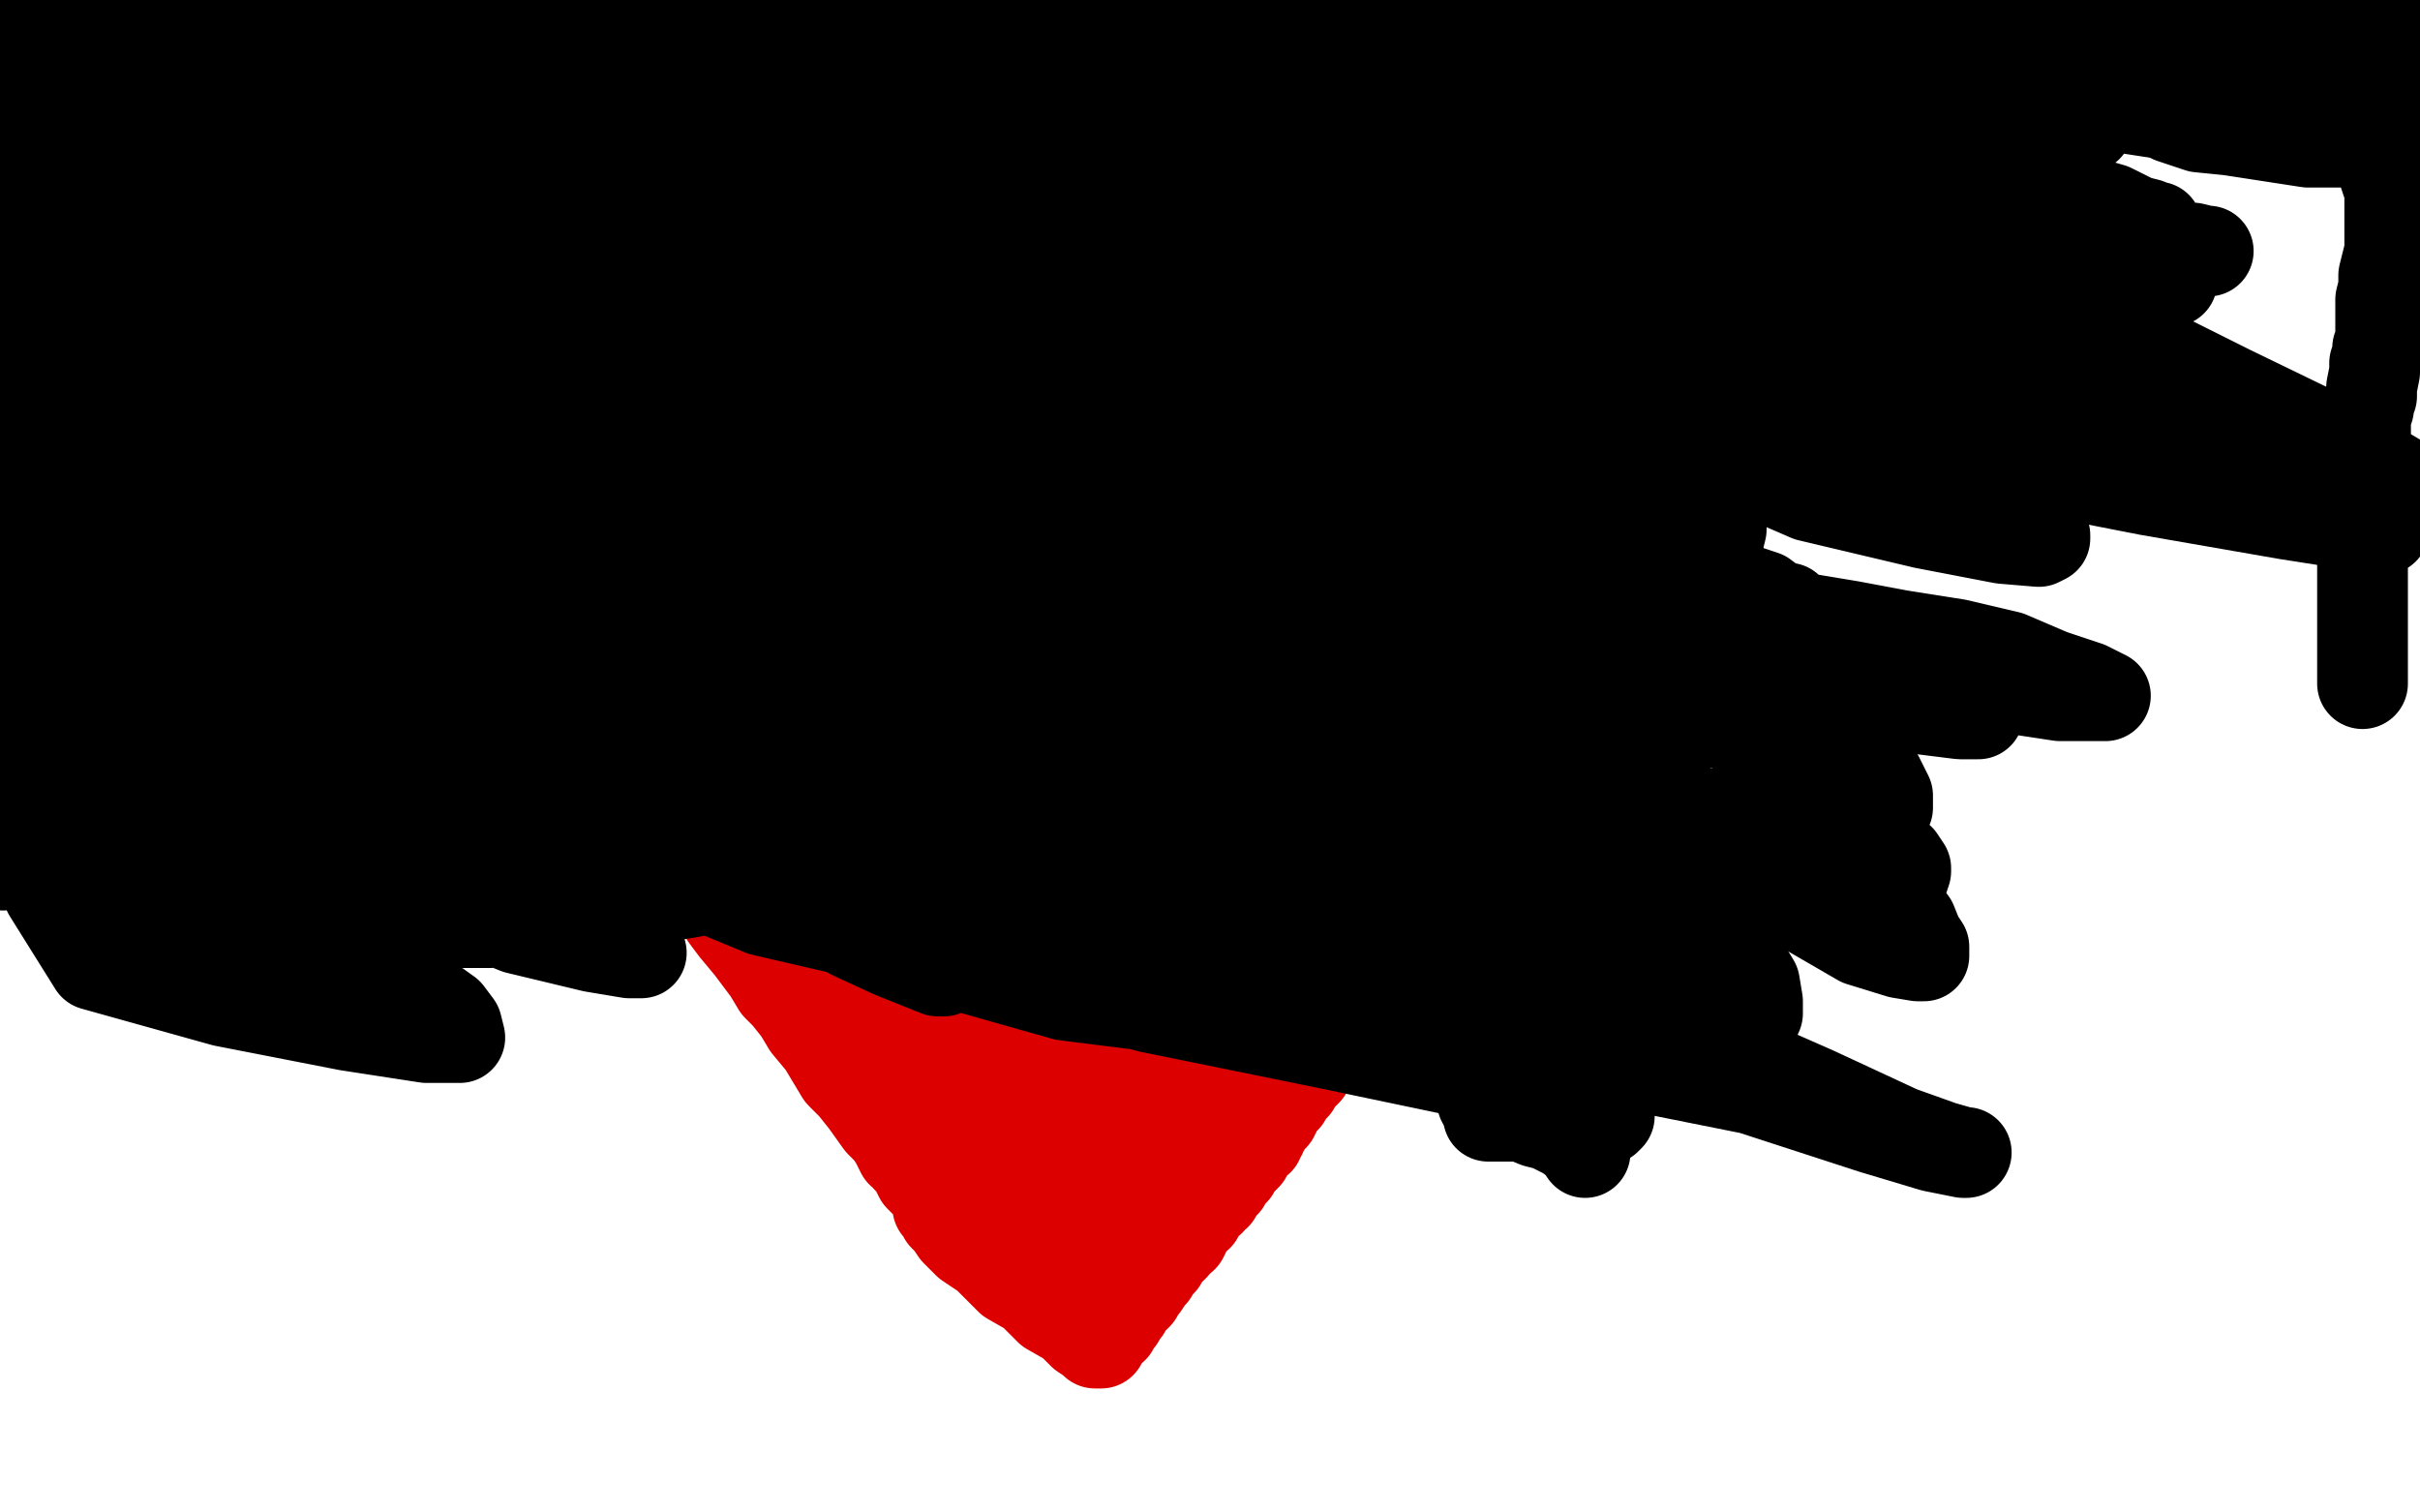 <?xml version="1.0" standalone="no"?>
<!DOCTYPE svg PUBLIC "-//W3C//DTD SVG 1.1//EN"
"http://www.w3.org/Graphics/SVG/1.1/DTD/svg11.dtd">

<svg width="800" height="500" version="1.1" xmlns="http://www.w3.org/2000/svg" xmlns:xlink="http://www.w3.org/1999/xlink" style="stroke-antialiasing: false"><desc>This SVG has been created on https://colorillo.com/</desc><rect x='0' y='0' width='800' height='500' style='fill: rgb(255,255,255); stroke-width:0' /><polyline points="362,219 362,218 362,218 362,217 362,217 363,215 363,215 363,214 363,214 364,212 364,212 364,211 364,211 366,209 366,209 366,207 368,205 368,204 368,202 369,200 370,197 370,196 370,195 371,193 372,192 373,189 374,187 375,185 376,182 378,180 378,177 380,175 381,173 382,171 384,169 385,167 386,166 388,164 389,162 390,160 392,158 395,155 397,153 400,151 402,149 403,148 404,147 405,146 407,145 408,144 410,143 412,142 413,141 417,140 421,138 424,137 428,135 431,135 432,133 433,133 435,133 437,133 440,132 441,132 444,132 448,132 454,133 461,134 467,135 474,138 478,139 483,141 487,143 492,145 496,148 499,150 502,152 503,153 505,155 506,157 508,159 510,163 512,165 514,168 516,171 518,175 520,179 522,183 523,187 525,190 526,193 526,197 526,201 526,205 526,211 526,215 526,218 525,221 524,223 524,225 522,229 520,231 519,234 518,236 517,239 516,241 514,245 512,247 511,249 510,251 508,253 506,256 504,258 502,261 500,263 500,265 498,266 497,267 496,269 495,271 494,272 492,273 492,275 490,277 489,278 488,279 487,280 486,282 484,284 484,285 482,287 480,289 480,290 478,292 478,293 476,294 476,295 474,297 474,298 472,299 472,301 470,303 468,305 467,307 465,309 464,311 462,313 461,314 460,316 458,318 457,319 456,321 454,323 452,325 450,328 449,329 448,331 446,333 446,334 444,336 444,337 442,339 440,342 439,344 438,345 436,347 435,349 434,350 432,352 432,354 430,356 429,357 428,359 426,361 425,363 424,364 422,366 422,367 421,369 420,369 419,371 418,371 418,373 417,373 416,375 417,375 416,375 416,377 414,377 414,379 412,381 412,382 411,383 410,383 410,384 408,386 408,387 407,388 406,389 405,390 405,391 404,391 403,393 402,393 402,395 400,395 400,397 398,398 398,399 397,400 396,401 396,402 394,403 394,404 393,405 392,407 391,409 390,409 388,411 387,412 386,413 386,414 385,415 384,416 384,417 383,418 382,419 381,421 380,422 378,425 377,426 376,428 375,429 374,430 372,431 372,433 371,434 370,436 369,437 368,438 368,439 367,439 366,441 365,442 364,443 364,444 363,444 362,444 361,443 358,441 354,437 347,433 341,427 334,423 326,415 320,411 316,407 314,404 312,402 312,401 311,400 311,399 310,399 310,398 310,397 309,395 308,393 306,391 304,389 303,387 302,385 300,383 300,382 299,381 298,381 297,379 296,377 294,374 291,371 286,364 282,359 278,355 275,350 272,345 267,339 264,334 260,329 257,326 254,321 251,317 248,313 243,307 240,303 238,299 235,296 233,294 231,291 228,287 226,284 223,280 220,277 217,272 214,269 211,264 208,260 202,252 198,247 195,243 192,239 189,234 186,231 184,228 183,225 181,221 179,217 179,215 178,210 176,207 176,203 175,200 174,196 174,193 173,190 173,187 172,184 172,181 172,179 172,176 172,173 172,171 172,169 173,168 173,167 174,165 174,163 175,162 176,161 176,159 177,157 178,154 179,153 180,150 180,148 182,147 184,144 186,142 187,140 189,137 190,135 192,133 194,131 195,130 195,129 196,129 196,127 198,126 200,125 202,123 204,123 206,121 208,120 210,119 212,118 213,118 214,117 215,117 216,117 217,116 218,116 218,115 219,115 220,115 221,115 222,115 222,114 223,113 224,113 226,113 228,113 229,113 231,113 233,113 234,113 236,113 240,113 243,113 247,113 251,113 254,114 258,115 262,115 265,116 267,117 268,117 270,119 272,120 274,121 276,123 278,125 282,128 287,131 292,135 296,139 301,141 304,145 306,147 307,149 309,151 310,153 310,154 311,154 312,155 312,156 312,157 314,158 314,159 316,161 318,163 320,167 322,169 324,171 325,173 326,175 328,177 330,178 330,179 331,180 332,181 332,182 333,183 334,183 334,184 335,185 336,186 336,187 336,189 338,189 338,191 339,191 340,193 340,195 341,197 342,199 344,201 345,202 346,203 346,204 346,205 346,206 347,207 348,208 348,209 348,210 349,210 349,211 350,211 350,213 351,216 352,218 352,219" style="fill: none; stroke: #dc0000; stroke-width: 30; stroke-linejoin: round; stroke-linecap: round; stroke-antialiasing: false; stroke-antialias: 0; opacity: 1.0"/>
<polyline points="353,231 352,231 352,231 352,232 352,232 352,233 352,233 351,235 351,235 350,237 350,237 347,240 347,240 344,243 344,243 342,245 342,245 340,247 339,249 339,248 340,247 344,241 350,235 355,231 359,228 360,227 354,233 345,242 334,251 325,257 318,262 314,263 314,262 315,261 319,256 322,253 326,251 332,246 339,242 348,238 357,234 360,233 353,235 348,237 322,241 303,241 283,240 266,237 256,233 252,231 251,229 252,228 254,227 258,227 264,226 273,226 287,226 296,226 301,226 304,226 306,226 305,227 302,227 296,227 292,227 288,228 283,229 279,229 278,229 280,229 281,229 284,227 288,227 292,226 301,224 310,223 318,223 323,223 325,223 324,223 322,224 318,225 312,226 302,226 298,226 296,226 298,226 300,225 304,223 308,222 319,221 326,221 332,221 337,225 340,227 340,229 340,230 340,231 339,231 338,231 334,231 326,231 322,231 318,231 316,231 315,231" style="fill: none; stroke: #dc0000; stroke-width: 30; stroke-linejoin: round; stroke-linecap: round; stroke-antialiasing: false; stroke-antialias: 0; opacity: 1.0"/>
<circle cx="315.5" cy="231.5" r="15" style="fill: #dc0000; stroke-antialiasing: false; stroke-antialias: 0; opacity: 1.0"/>
<polyline points="325,235 324,235 324,235 322,235 322,235 318,236 318,236 316,236 316,236 316,235 316,233 317,231 318,229 319,226 319,225 318,226 318,227 316,228 316,230 314,231 314,232 314,231 314,229 314,226 314,222 314,220 314,217 313,218 310,221 305,225 300,229 294,233 292,234 292,231 293,227 296,222 299,217 303,213 306,210 308,209 308,208 310,207 310,206 311,205 310,205 309,205 308,205 307,205 305,203 303,203 302,202 302,201 303,201 304,201 309,201 316,201 324,202 330,203 333,204 334,204 334,205 332,205 330,204 326,203 322,202 318,201 314,200 310,200 308,199 308,198 308,197 308,196 308,195 308,194 308,193 308,191 306,189 305,187 304,186 303,185 302,184 302,183 301,182 301,181 300,180 299,179 298,177 296,175 294,173 292,172 291,170 289,169 288,167 286,165 284,161 282,159 280,158 279,156 278,154 276,153 274,151 272,150 270,149 269,147 268,147 267,146 266,145 265,145 264,144 263,144 262,144 262,143 261,143 260,143 258,143 254,142 252,141 250,140 248,139 247,139 246,138 245,138 242,138 240,138 236,138 234,139 232,139 231,139 230,139 229,141 228,141 226,143 226,147 224,149 224,151 223,153 222,154 222,155 222,157 222,158 221,160 220,162 220,164 218,167 218,170 218,171 217,173 217,175 217,176 216,177 216,178 216,179 216,181 215,182 215,184 214,185 214,187 214,188 214,189 214,188 214,187 214,185 214,184 214,183 213,181 212,177 211,176 210,171 208,167 208,164 208,159 207,157 206,153 206,151 206,149 205,147 205,146 205,144 205,143 205,141 205,140 205,138 204,136 204,135 204,133 204,131 204,132 204,133 204,134 203,135 202,137 202,138 202,139 202,142 201,144 200,147 200,149 200,151 200,153 199,155 199,156 199,157 199,159 199,160 199,162 199,163 199,164 199,165 199,167 199,169 199,170 199,173 198,174 198,177 198,179 198,180 198,181 198,183 197,184 197,185 196,186 196,187 196,188 196,189 196,191 196,193 196,194 196,195 196,196 196,197 196,198 196,199 196,200 196,201 196,202 196,203 196,204 196,205 196,206 197,206 197,207 198,207 198,209 199,209 199,210 200,210 200,211 201,212 202,213 202,215 204,216 205,217 207,219 210,221 211,222 213,223 215,225 216,226 216,227 217,228 218,229 219,230 220,231 220,233 222,235 223,236 225,237 227,239 229,241 232,243 234,245 236,247 238,248 240,249 242,251 242,252 244,253 244,255 245,255 246,257 247,257 249,258 250,259 252,261 254,263 255,265 256,266 256,267 258,267 258,269 259,269 260,271 261,271 263,273 264,274 266,275 268,277 269,279 270,280 271,281 272,282 272,283 273,284 273,285 274,285 274,287 276,287 276,289 277,290 279,292 280,293 281,295 282,297 284,299 285,300 286,302 288,303 288,305 289,306 290,307 290,308 290,309 289,310 288,310 286,311 284,311 283,311 282,311 280,311 278,310 274,308 270,307 266,305 264,304 262,303 260,301 257,298 255,296 254,294 254,293 253,291 252,289 251,287 250,284 249,281 248,279 248,276 247,273 247,270 246,265 245,263 245,261 244,258 244,256 243,255 243,253 242,252 242,251 240,249 239,247 238,245 236,243 235,243 232,243 229,243 224,244 220,245 218,245 215,247 214,247 214,248 212,249 212,251 212,252 212,253 212,254 216,254 218,254 220,254 221,254 222,255 224,257 226,259 228,259 228,260" style="fill: none; stroke: #dc0000; stroke-width: 30; stroke-linejoin: round; stroke-linecap: round; stroke-antialiasing: false; stroke-antialias: 0; opacity: 1.0"/>
<polyline points="248,211 247,210 247,210 246,209 246,209 243,207 243,207 240,207 240,207 236,205 236,205 232,205 232,205 230,205 230,205 227,204 226,203 223,203 220,204 218,205 216,208 214,210 213,211 213,212 213,213 213,214 214,214 215,214 216,214 217,214 222,214 230,213 240,212 248,211 254,210 258,210 256,211 252,212 244,215 238,218 230,221 224,223 220,225 218,225 220,224 222,223 228,219 236,215 246,211 257,206 270,201 289,195 296,193 299,193 299,195 298,197 294,202 288,207 282,212 275,217 270,221 266,224 264,225 265,225 266,224 266,223 268,221 269,219 271,216 274,213 276,210 280,205 280,203 280,201 279,202 276,203 268,205 250,209 237,211 226,211 222,211 220,211 220,210 220,209 221,209 221,208 222,207 225,205 228,202 234,200 244,195 248,194 252,193 256,192 260,191 264,191 268,190 272,189 276,189 278,188 282,187 284,186 286,186 285,186 284,186 282,186 279,187 274,187 268,187 264,187 262,187 262,186 263,186 263,185 265,185 268,183 273,181 278,183 283,182 288,181 290,180 291,179 290,179 288,180 286,181 281,181 273,181 266,181 258,181 250,181 246,181 243,181 242,181 241,181 240,181 238,181 239,181 240,181 241,179 246,178 254,174 262,171 270,167 274,165 276,165 275,165 274,165 273,165 271,165 265,166 262,167 257,167 255,167 254,168 253,168 251,168 246,169 240,169 234,169 228,169 227,169 226,168 227,169 228,169 232,171 237,173 245,179 252,184 259,189 266,194 272,199 276,203 279,208 281,211 282,213 284,217 284,219 286,221 287,223 287,225 288,227 289,231 290,235 290,239 292,243 294,248 297,253 299,259 302,264 304,269 308,277 309,281 310,285 312,289 314,292 316,296 317,298 319,302 320,303 322,307 324,309 327,313 331,319 334,324 336,328 337,331 338,335 340,337 342,339 344,342 345,343 345,344 346,344 345,344 344,344 343,343 341,343 336,341 334,339 332,337 330,336 328,334 327,333 326,331 325,331 324,329 324,328 323,327 322,327 321,325 320,323 319,321 318,319 317,317 316,315 315,313 314,311 312,309 312,307 310,306 310,305" style="fill: none; stroke: #dc0000; stroke-width: 30; stroke-linejoin: round; stroke-linecap: round; stroke-antialiasing: false; stroke-antialias: 0; opacity: 1.0"/>
<polyline points="299,289 298,287 296,285 294,283 292,282 290,280 286,277 285,275" style="fill: none; stroke: #dc0000; stroke-width: 30; stroke-linejoin: round; stroke-linecap: round; stroke-antialiasing: false; stroke-antialias: 0; opacity: 1.0"/>
<polyline points="310,305 309,303 308,299 306,298 304,296 303,294 301,291 299,289" style="fill: none; stroke: #dc0000; stroke-width: 30; stroke-linejoin: round; stroke-linecap: round; stroke-antialiasing: false; stroke-antialias: 0; opacity: 1.0"/>
<polyline points="285,275 283,273 281,270 278,267 276,264 274,262 272,260 272,258 270,257 270,256 269,256 269,255 268,253 268,252 267,251 266,250 266,249" style="fill: none; stroke: #dc0000; stroke-width: 30; stroke-linejoin: round; stroke-linecap: round; stroke-antialiasing: false; stroke-antialias: 0; opacity: 1.0"/>
<polyline points="317,244 318,243 318,243 318,244 318,245 317,245 317,246 316,247 316,249 316,251 316,252 315,252 315,253 314,255 313,258 312,262 310,266 309,269 308,273 308,275 308,279 307,282 306,284 306,287 304,289 303,293 302,295 301,298 300,302 298,305 297,309 296,312 296,315 295,319 294,321 294,323 294,324 293,327 292,329 291,331 290,333 290,335 289,337 288,339 288,341 288,342 288,343 289,343 290,343 291,343 292,343 293,343 293,344 294,344 294,345 294,346 294,347 295,348 295,349 296,349 297,353 298,357 300,359 302,363 303,365 304,366 304,367 304,368 305,368 306,368 307,368 308,367 309,365 309,363 309,359 309,356 309,352 309,349" style="fill: none; stroke: #dc0000; stroke-width: 30; stroke-linejoin: round; stroke-linecap: round; stroke-antialiasing: false; stroke-antialias: 0; opacity: 1.0"/>
<polyline points="306,230 306,225 306,225 306,217 306,217 305,207 305,207 303,200 303,200 301,194 301,194 299,189 299,189 297,185 297,185 295,181 293,178 292,177 291,175 290,175 289,175 288,175 284,175 278,175 266,175 258,175 253,172 250,169 247,165 245,162 243,159 243,157 242,157 242,156 242,155 241,154 241,153 241,152 241,151 241,153 241,154 241,159 241,165 241,173 241,181 241,183 241,182 241,180 240,177 239,174 236,171 233,167 230,164 224,160 219,159 214,158 210,158 207,158 207,159 207,160 208,161 210,163 211,163 211,164 211,165 211,166 211,167 212,169 213,171 214,173 215,177 216,179 218,181 219,184 220,187 222,188 223,191 226,195 227,198 230,201 232,205 235,209 238,212 239,216 242,222 243,225 245,231 246,234 247,238 248,243 250,247 250,250 250,253 252,258 253,261 255,267 257,270 258,273 260,278 262,283 264,287 266,293 270,298 272,303 274,309 277,315 280,321 282,326 288,334 292,339 296,343 299,348 302,351 304,355 306,358 308,361 310,363 311,364 312,365 312,366 314,367 315,365 316,363 316,361 317,359 318,359 318,357 319,357 319,355 319,353 320,352 320,351 320,349 320,348 320,349 320,351 320,354 320,356 320,358 321,359 321,360 322,360 322,361 322,362 322,363 322,364 322,365 323,365 324,367 324,368 325,371 326,374 328,379 332,383 335,393 338,401 342,407 344,414 348,419 351,423 354,427 355,429 355,430 356,431 356,430 357,428 358,427 358,426 359,425 360,424 360,423 360,422 361,422 361,421 362,421 363,420 363,419 364,419 365,418 366,418 366,417 367,417 368,416 369,415 370,415 372,414 374,413 376,413 376,412 378,411 380,411 380,410 381,410 382,410 382,409 383,409 384,409 384,408 385,407 386,407 388,405 389,404 390,404 390,403 391,403 392,402 392,401 394,401 395,400 396,399 397,399 398,397 399,395 400,395 401,393 402,393 402,392 403,391 404,389 405,388 406,387 406,386 408,384 408,383 410,381 410,380 411,379 412,377 414,375 415,373 417,371 418,369 420,367 421,366 422,364 422,363 424,361 424,359 426,358 426,357 428,356 430,353 431,351 433,349 434,347 436,345 437,344 438,342 440,340 441,338 442,336 444,335 445,333 447,331 450,328 451,326 451,325 452,323 453,323 454,321 455,319 456,319 457,317 458,316 460,313 461,312 462,311 464,309 464,308 465,307 466,305 467,305 468,303 468,302 470,301 470,299 472,298 472,295 474,293 475,289 476,287 478,283 479,281 480,277 482,274 483,271 484,267 486,265 488,261 489,258 490,255 492,253 494,250 495,247 496,245 497,242 499,240 500,237 501,235 502,233 502,231 504,228 505,225 506,223 507,221 508,218 508,217 509,215 510,213 511,211 512,209 513,207 514,205 514,204 515,203 515,201 516,199 516,197 516,195 517,193 517,191 517,189 518,187 518,185 518,183 518,181 518,179 518,177 518,174 518,172 518,170 518,169 518,167 518,165 518,163 518,162 518,161 517,161 517,160 516,159 515,158 515,157 514,157 513,157 512,157 511,157 508,157 505,157 502,157 498,157 492,157 490,157 487,157 484,158 480,159 474,160 468,161 462,161 459,161 456,161 453,161 452,162 451,162 451,163 450,163 449,163 446,163 443,164 441,164 440,164 437,165 436,165 434,165 432,166 430,166 429,166 427,167 425,167 422,167 420,168 417,168 416,168 416,169 414,169 413,169 411,169 409,170 407,171 405,172 403,173 402,173 401,173 400,174 399,174 399,175 398,175 399,175 400,175 403,173 406,173 407,171 409,171 410,171 410,170 411,169 415,168 418,167 422,166 424,165 426,164 428,163 429,163 432,163 436,163 439,162 442,161 445,161 449,161 452,161 455,161 456,160" style="fill: none; stroke: #dc0000; stroke-width: 30; stroke-linejoin: round; stroke-linecap: round; stroke-antialiasing: false; stroke-antialias: 0; opacity: 1.0"/>
<polyline points="525,242 524,242 524,242 523,243 523,243 520,245 520,245 513,250 513,250 507,254 507,254 501,257 501,257 497,258 497,258 494,258 492,258 492,257 490,255 490,253 489,252 488,250 488,249 486,249 485,248 482,248 478,248 474,249 465,253 452,260 427,269 405,272 374,277 344,279 316,278 288,270 264,261 243,250 231,241 222,235 215,229 212,225 211,224 211,223 212,224 214,226 220,231 228,236 234,241 240,245 246,249 250,251 253,252 256,252 258,252 260,251 263,249 267,249 270,247 274,245 275,247 277,247 280,247 284,247 288,249 294,251 298,253 300,253 301,254 301,255 301,257 300,259 300,260 300,261 300,263 299,267 299,269 298,273 298,276 298,279 298,282 300,285 302,289 303,293 307,298 312,304 320,310 326,315 336,319 341,321 344,323 347,323 348,324 350,325 353,325 356,327 360,329 368,330 378,331 391,333 404,333 420,333 423,333 424,333 423,333 421,335 418,337 416,339 415,339 415,340 414,340 414,341 412,342 411,343 410,343 410,344 408,346 407,347 406,349 405,351 405,353 404,355 404,357 403,361 403,363 402,365 401,367 400,370 398,373 396,375 396,377 395,380 394,383 392,387 390,392 387,397 386,403 386,407 386,410 386,411 386,412 387,412 388,412 388,411 389,409 390,406 392,403 392,399 394,393 394,390 394,386 394,382 394,378 393,376 393,375 392,375 391,375 389,377 385,378 380,379 375,380 371,380 368,380 366,380 368,379 372,377 377,372 382,369 388,367 392,364 394,363 392,365 388,370 386,373 384,375 380,378 375,381 368,387 362,391 358,394 357,395 357,396 358,396 358,395 360,395 360,394 361,394 362,394 361,394 361,393 361,391 361,387 361,384 359,382 358,381 357,381 356,381 353,381 349,379 342,376 338,374 338,373 338,372 340,371 342,370 343,369 345,368 348,368 350,368 352,368 353,368 354,368 355,368 356,368 356,367 358,367 360,367 360,366 362,366 363,365 364,365 365,365 366,365 366,364 368,362 372,359 374,357 376,356 377,356 378,356 379,357 380,357 380,356 380,355 380,354 380,353 382,351 386,349 388,347 389,345 390,345 390,344 390,343 390,342 390,341 392,339 392,336 394,333 396,327 399,322 401,318 403,313 406,307 409,301 411,296 412,292 414,289 416,287 417,287 417,288 418,290 418,293 419,298 419,303 420,307 421,311 422,313 422,314 422,315 423,315 426,312 430,309 434,305 438,303 444,299 450,295 456,291 460,289 461,288 461,289 460,295 460,296 457,302 455,305 455,307 455,305 456,302 457,297 459,293 458,293 458,291 458,290 457,291 455,295 449,301 439,312 434,317 432,321 431,323 430,323 430,322 430,321 431,316 432,311 436,303 439,297 442,293 444,289 444,291 442,300 435,313 424,328 410,344 406,347 407,344 409,339 414,326 421,313 429,299 434,291 437,288 437,287 437,291 435,297 432,303 430,308 428,311 429,309 434,301 441,293 454,282 460,277 463,275 462,277 460,282 456,289 447,301 434,315 422,326 414,333 413,333 414,331 420,321 426,311 434,303 440,296 442,295 440,297 436,300 430,304 423,307 412,312 401,313 386,314 381,313 380,313 381,313 381,312 383,312 385,312 387,313 388,313 388,314 388,315 388,319 385,323 380,329 373,335 371,337 370,338 369,339 368,339 368,340 369,340 370,341 373,341 374,341 374,342 373,342 374,341 371,343 370,343 369,343" style="fill: none; stroke: #dc0000; stroke-width: 30; stroke-linejoin: round; stroke-linecap: round; stroke-antialiasing: false; stroke-antialias: 0; opacity: 1.0"/>
<polyline points="110,257 113,255 113,255 119,251 119,251 126,248 126,248 132,245 132,245 138,243 138,243 140,241 140,241 141,241 141,241 139,245 136,253 131,263 123,273 112,287 100,301 89,313 83,319 82,321 86,322 92,320 106,311 131,293 166,277 214,258 259,244 294,237 312,235 320,235 320,236 320,239 314,253 309,264 299,276 288,286 275,293 261,297 250,298 246,298 248,298 249,297 255,295 266,294 296,293 332,298 376,305 411,312 434,316 446,320 448,321 448,323 442,325 428,325 403,322 360,313 289,297 250,290 215,284 196,278 188,276 194,277 205,281 223,289 252,301 321,317 380,333 439,345 482,354 514,362 529,368 532,369 531,370 529,370 520,369 496,360 467,348 432,335 396,326 365,317 341,309 328,304 324,302 328,303 338,307 356,311 414,322 475,336 534,351 579,360 619,373 639,379 649,381 650,381 649,381 642,379 628,374 600,361 541,335 493,315 444,295 393,275 355,259 328,248 314,243 307,242 306,242 306,243 310,247 322,255 328,259 362,273 398,285 442,295 489,307 520,319 542,329 551,333 552,334 550,334 548,333 540,329 525,322 506,312 476,299 435,284 394,269 349,258 306,247 266,239 236,232 214,231 198,231 193,235 194,239 197,244 206,252 215,261 226,271 238,280 252,291 267,301 282,309 295,315 305,319 310,321 311,321 312,321 315,319 322,317 330,313 338,310 346,308 352,307 354,306 355,305 356,305 356,304 357,304 358,304 357,305 356,305 354,307 353,307 352,309 354,311 355,312 356,312 357,313 359,313 360,313 364,313 366,313 369,313 372,313 375,313 376,313 378,315 378,314 377,313 374,311 368,307 358,302 344,297 325,289 302,279 271,271 255,269 243,267 239,267 238,269 238,273 242,277 250,286 260,293 279,305 299,314 352,329 392,334 426,334 443,334 448,334 448,333 445,331 436,325 424,315 403,302 372,282 339,265 302,247 253,225 224,217 205,214 192,213 184,213 183,215 185,217 190,221 200,229 213,236 232,245 275,265 310,283 338,296 356,305 364,309 365,309 364,309 361,307 355,303 344,295 329,285 307,273 256,247 222,234 200,224 184,218 182,217 185,217 194,222 211,229 232,241 252,251 276,265 308,283 328,293 342,299 349,301 350,301 349,301 344,297 333,289 318,277 291,261 253,243 218,226 166,200 148,191 140,186 139,185 140,185 145,187 154,191 170,198 194,209 235,223 282,234 327,248 376,263 445,285 484,298 501,303 511,304 512,304 511,303 506,299 497,294 486,285 470,276 450,266 423,255 378,237 346,225 325,218 312,213 306,211 308,211 314,211 325,216 350,223 376,231 411,240 457,248 505,259 538,263 554,267 558,267 557,267 556,267 550,266 540,261 524,255 483,240 438,229 387,219 340,208 298,195 268,183 254,177 248,174 247,174 248,174 251,175 257,177 267,182 283,187 307,195 337,201 364,206 394,213 411,215 425,218 428,218 427,219 423,219 414,218 396,213 372,203 338,189 289,178 243,169 200,160 166,153 140,145 124,142 116,141 114,141 114,142 116,143 119,145 127,147 135,155 150,163 169,173 204,190 240,207 285,227 317,245 365,267 377,273 398,283 424,291 438,292 442,292 442,291 442,290 440,288 436,285 424,281 374,261 326,243 277,222 227,201 184,181 154,164 134,150 123,142 120,139 119,139 120,139 121,139 125,141 134,147 144,152 158,159 177,167 197,175 222,185 244,195 265,205 283,213 296,218 306,219 312,219 311,217 309,215 306,212 300,207 292,200 278,193 256,186 225,179 194,173 169,168 154,165 146,164 148,164 150,165 156,167 167,170 183,175 212,179 256,187 307,199 368,212 426,225 502,236 542,239 564,239 570,238 570,237 567,235 560,232 549,227 531,219 501,209 459,201 400,187 318,167 273,157 246,149 230,145 221,142 220,142 221,142 222,142 223,142 226,142 233,143 254,147 286,153 334,163 381,172 427,181 466,190 491,195 501,197 502,197 500,196 494,193 473,185 446,180 402,172 345,157 283,145 228,129 180,118 152,108 136,102 132,101 136,101 142,102 154,104 171,107 201,111 250,121 298,131 346,142 384,151 402,157 409,160 410,161 409,161 405,159 398,157 387,152 366,147 335,141 287,132 226,117 162,101 106,88 70,79 54,73 49,71 50,71 51,71 54,71 63,73 78,77 105,82 150,91 209,107 275,122 353,138 422,159 504,188 536,201 545,205 544,205 539,203 528,199 512,192 488,183 454,173 406,165 333,150 283,138 234,129 190,121 154,115 128,111 113,107 104,106 102,105 104,105 109,105 119,107 151,113 190,119 243,131 308,147 368,162 420,175 460,183 476,185 481,186 480,186 478,186 475,186 468,184 456,181 438,178 410,171 376,165 346,159 320,153 297,145 281,139 272,134 268,132 270,131 273,131 280,131 290,131 304,131 325,131 352,134 381,141 412,147 442,153 453,155 456,155 454,155 452,153 448,151 439,147 427,141 403,133 368,121 326,107 267,87 235,75 208,64 193,58 182,52 176,49 176,48 175,48 174,48 173,48 172,48 167,47 161,45 154,45 150,44 148,43 147,44 147,46 147,47 147,48 147,49 148,50 150,52 156,55 168,61 188,69 220,83 268,98 316,117 354,137 393,153 408,160 412,163 417,164 416,164 413,163 406,161 393,155 376,149 345,137 309,121 274,105 221,78 186,62 162,50 148,43 140,40 138,39 139,39 140,40 142,41 148,43 156,47 164,51 174,57 182,61 187,65 190,67 190,68 190,70 190,72 190,74 190,75 188,77 181,77 172,79 161,79 146,79 134,79 122,80 115,81 111,83 110,83 112,84 116,86 125,90 142,96 169,103 204,114 230,123 254,131 267,137 272,141 270,141 264,141 251,140 229,139 196,138 164,132 132,127 116,123 108,122 107,122 108,122 111,122 118,122 129,122 147,124 164,127 176,129 181,131 180,131 176,133 164,135 148,135 115,135 102,135 82,135 78,135 80,135 84,135 96,135 116,138 146,145 169,149 180,155 182,159 180,162 172,167 160,171 146,173 130,179 116,184 103,189 98,191 100,191 104,191 125,190 139,191 147,193 148,194 143,198 131,205 108,211 82,219 51,229 27,236 15,238 14,239 21,238 38,235 61,235 78,236 84,237 84,238 85,238 96,235 126,229 213,224 282,233 320,246 329,253 326,260 316,268 302,275 282,283 254,290 228,295 204,299 190,301 188,301 192,299 204,295 219,291 228,289 225,291 212,296 189,301 162,305 142,305 129,303 127,301 129,296 150,280 179,265 228,245 256,233 264,229 259,231 250,238 237,245 224,251 211,254 210,254 211,254 212,254 216,251 224,246 238,239 256,233 267,227 268,225 265,225 258,225 245,227 224,228 192,228 171,225 162,220 161,219 161,218 161,217 161,216 160,216 158,216 155,217 133,223 92,224 46,224 9,221 5,212 31,212 73,219 126,230 147,238 160,243 165,245 166,245 166,246 165,247 163,247 160,249 157,251 156,253 154,254 156,254 161,251 178,244 196,239 210,237 214,237 213,237 210,238 208,240 188,247 172,250 157,252 146,253 140,253 137,253 136,253 134,253 132,253 127,253 122,253 119,253 116,253 115,253 114,253 112,253 110,253 109,253 108,253 106,253 104,253 101,253 97,253 94,253 90,253 84,253 76,253 69,253 64,253 60,253 56,253 52,253 49,253 44,251 43,251 40,251 38,250 36,249 32,248 26,247 23,245 20,245 16,244 12,243 8,243 6,243 4,242 3,242 2,242 0,241 6,246 15,249 24,253 30,255 36,258 41,259 44,260 47,261 52,261 56,262 58,263 60,263 62,263 64,263 65,263 66,263 65,263 63,263 60,262 56,260 52,259 46,256 38,255 32,255 28,255 24,256 24,257 25,257 28,257 35,259 49,262 80,272 94,277 126,289 171,307 196,313 208,315 212,315 210,315 204,312 192,307 175,300 130,291 93,282 59,273 23,263 17,273 53,289 84,302 104,313 120,319 128,323 129,323 124,319 114,315 97,309 76,306 47,301 16,295 31,319 74,331 115,339 141,343 151,343 152,343 151,339 148,335 141,330 130,322 112,313 80,301 48,287 30,279 20,274 18,273 18,272 21,271 26,269 35,266 34,267 36,265 30,271 19,279 5,285 1,286 4,253 5,253 4,253 3,254 2,256 1,256 6,253 10,250 12,247 14,244 16,241 17,240 17,238" style="fill: none; stroke: #000000; stroke-width: 30; stroke-linejoin: round; stroke-linecap: round; stroke-antialiasing: false; stroke-antialias: 0; opacity: 1.0"/>
<polyline points="80,191 83,189 83,189 86,187 86,187 89,185 89,185 94,181 94,181 103,170 103,170 109,162 109,162 114,151 114,151 118,142 120,136 122,134 122,135 122,139 124,150 124,161 128,180 130,190 131,197 131,198 132,198 132,195 134,187 135,177 139,165 142,151 149,131 152,123 152,122 152,123 152,130 147,142 139,155 130,167 118,178 108,187 97,191 94,192 94,191 92,185 90,174 88,161 86,149 85,137 85,126 85,119 85,116 85,118 85,121 83,126 81,131 76,138 72,145 68,150 66,153 66,149 67,143 70,132 74,119 78,107 79,97 79,93 78,94 76,99 70,111 60,132 52,149 44,163 39,177 34,189 29,199 24,207 22,210 20,212 20,213 20,212 22,211 26,207 33,201 42,194 54,186 65,177 76,169 84,163 93,159 98,157 101,157 100,160 100,166 96,175 92,183 88,192 85,200 82,204 80,206 80,205 80,203 80,197 80,188 80,177 80,163 80,147 80,135 80,127 80,124 79,127 78,131 74,139 69,153 61,170 51,191 42,213 32,229 22,245 16,253 13,257 13,255 14,252 19,246 26,238 36,227 48,217 58,207 67,199 74,193 78,190 78,193 77,199 73,209 68,221 62,233 53,245 44,253 42,255 39,257 40,248 41,239 44,225 46,208 50,189 53,171 57,155 62,144 64,138 64,137 64,138 64,140 62,143 60,145 56,148 54,149 51,151 47,154 45,155 44,156 44,155 44,153 44,152 45,145 46,140 47,131 51,122 55,112 58,103 60,95 61,89 61,87 61,86 60,88 58,91 49,102 37,113 23,127 10,142 14,144 38,127 58,111 73,101 84,93 91,87 94,85 95,84 95,85 94,89 90,95 83,105 74,115 62,128 46,143 32,157 12,177 4,183 18,177 28,172 41,166 50,159 52,158 52,157 51,159 50,160 46,164 40,170 32,177 22,185 16,190 7,200 0,200 8,190 14,180 20,171 22,164 22,159 22,157 20,157 19,157 17,157 17,155 18,155 17,155 15,157 14,159 12,161 11,163 10,165 9,165 8,167 6,169 4,170 4,171 3,171" style="fill: none; stroke: #000000; stroke-width: 30; stroke-linejoin: round; stroke-linecap: round; stroke-antialiasing: false; stroke-antialias: 0; opacity: 1.0"/>
<polyline points="3,5 2,5 2,5 1,5 1,6 0,6 0,7 0,9 0,10 0,11 2,51 8,46 11,41 16,35 18,28 22,21 24,16 24,11 25,8 25,7 24,9 18,18 9,29 12,53 24,45 29,42 29,43 27,47 25,53 20,65 12,83 5,95 2,96 11,84 20,73 30,59 34,53 34,55 30,65 24,76 16,86 10,93 6,97 4,98 2,91 2,85 0,81 0,80 0,81 2,83 10,88 21,97 45,114 65,123 77,129 80,129 79,129 78,129 76,128 68,124 55,119 26,103 8,117 18,110 30,98 34,93 36,91 36,90 35,93 31,98 25,105 18,111 13,117 6,123 3,125 2,125 2,124 3,121 6,114 13,105 21,93 32,79 38,72 39,70 39,71 37,77 32,88 26,100 21,111 18,119 15,124 15,125 15,123 17,120 24,108 34,95 47,82 61,71 77,63 91,57 104,55 114,55 120,55 122,57 120,57 117,55 111,51 103,49 94,46 84,44 81,44 80,44 80,45 82,47 89,50 102,55 118,62 138,71 158,76 172,78 177,78 176,78 172,75 162,71 144,63 114,50 67,29 22,11 0,11 10,21 18,28 20,31 20,32 19,32 18,32 16,29 9,25 4,27 15,35 27,42 38,47 46,49 46,50 45,50 44,50 40,49 32,45 23,41 14,38 10,35 9,35 10,38 12,42 18,48 23,53 30,58 36,63 44,67 49,68 52,69 55,69 58,69 62,69 65,69 69,69 72,69 72,68 71,67 68,65 61,59 56,56 52,53 50,51 48,51 48,50 49,50 52,50 59,51 68,55 78,58 86,61 89,63 90,63 92,63 95,62 98,61 101,60 102,59 99,59 90,54 74,45 51,33 32,21 20,15 15,13 14,13 15,13 16,13 23,15 32,15 42,17 55,18 66,20 77,22 84,24 90,26 94,27 94,24 92,21 90,19 88,17 86,16 85,15 82,15 82,14 82,15 83,16 86,18 92,21 97,27 105,31 112,37 124,42 126,43 127,43 126,43 125,41 121,39 115,35 110,31 102,29 93,25 79,22 75,20 64,15 60,14 57,13 56,12 54,12 54,11 52,9 48,7 44,4 44,3 46,3 49,2 53,2 56,2 60,3 62,3 63,3 65,3 67,3 70,3 73,3 78,3 84,3 90,3 94,3 98,4 104,6 109,8 115,11 123,13 128,15 132,15 137,16 140,16 142,16 145,16 148,16 150,16 153,16 158,16 163,16 172,16 176,16 181,16 185,16 188,16 192,16 194,16 195,16 196,16 197,16 200,16 204,16 208,16 214,16 220,16 225,17 230,17 232,17 233,17 234,17 235,17 236,17 240,17 244,17 250,17 258,17 266,17 272,17 278,17 286,17 290,17 294,17 299,17 304,17 308,17 313,17 320,17 328,17 340,17 350,17 362,17 374,17 392,18 397,19 414,19 426,21 438,21 448,21 458,21 466,21 472,21 478,21 483,21 489,21 499,21 506,21 513,21 520,21 528,21 536,21 542,21 550,21 556,21 563,21 570,21 578,21 582,21 586,21 589,21 593,21 598,21 604,21 610,21 616,21 623,21 631,21 640,23 648,24 661,27 670,27 678,28 688,29 696,31 705,31 713,31 722,31 730,31 738,31 745,31 752,31 765,31 774,31 781,31 788,31 794,31 795,13 789,13 782,11 778,9 774,8 769,7 768,7 769,7 772,8 776,9 780,10 784,12 790,15 795,16 795,15 786,9 776,1 656,6 666,16 676,23 686,29 698,35 711,37 725,39 744,43 762,44 778,44 792,44 798,43 799,42 797,41 794,39 788,37 780,34 772,31 764,27 756,25 748,23 740,21 719,18 700,15 686,12 672,10 657,7 643,7 630,7 617,7 603,7 590,7 580,7 572,7 559,7 550,7 540,7 533,7 530,7 526,7 524,8 523,8 522,8 516,8 509,5 498,2 389,2 419,11 446,17 474,23 502,28 523,32 539,35 552,37 562,39 568,39 572,40 573,40 573,39 573,38 573,37 571,35 568,33 566,31 564,29 560,27 554,24 546,22 537,17 526,13 514,7 502,1 380,1 387,4 392,6 394,7 393,7 392,6 392,5 390,5 389,5 386,3 383,3 380,3 373,1 366,0 332,0 343,3 349,4 351,4 351,3 348,1 346,-1 295,0 300,10 304,17 310,24 315,28 318,29 318,30 318,29 316,27 310,23 298,18 284,11 270,5 258,0 244,0 246,0 246,1 245,1 244,1 242,1 219,0 219,2 219,6 220,9 223,13 226,16 227,18 226,18 226,17 225,17 224,16 223,15 222,15 223,15 224,16 226,17 228,19 229,21 226,21 222,19 214,16 208,13 200,10 194,8 192,8 192,9 192,10 192,13 195,15 200,21 210,31 227,45 248,62 272,79 290,93 301,101 306,107 307,107 306,107 304,105 297,101 286,92 272,82 256,72 235,62 215,53 194,47 181,47 173,48 166,55 166,61 170,70 178,82 193,98 216,123 239,143 263,159 284,171 295,176 299,177 298,177 296,177 290,175 281,171 267,165 253,159 239,150 228,142 214,133 202,125 192,116 180,105 174,99 171,95 170,93 171,93 173,95 178,101 185,108 193,114 202,120 210,126 218,129 218,127 216,125 214,123 210,121 205,116 198,111 190,105 182,97 170,85 161,77 152,69 142,63 134,56 129,53 128,51 129,49 133,47 140,45 147,44 155,44 159,44 162,45 164,48 166,51 166,54 168,57 168,58 167,56 164,53 158,46 150,41 144,36 136,31 134,28 132,27 133,27 134,27 136,29 141,32 146,36 152,41 158,44 166,49 174,51 180,54 186,55 190,55 192,55 193,55 193,54 193,53 193,51 191,48 187,43 185,40 180,37 173,31 165,27 156,23 148,19 141,17 133,13 124,9 116,6 105,1 103,0 104,0 105,1 110,4 119,8 134,14 148,20 162,27 174,31 182,35 192,39 194,40 194,39 191,36 188,35 182,30 178,28 176,26 174,25 174,24 174,23 175,23 176,21 176,19 176,15 176,11 175,5 174,3 142,-1 142,0 143,0 144,0 144,1 146,3 150,4 153,5 158,7 163,10 170,13 177,15 188,21 202,29 216,39 232,50 251,61 266,73 287,87 299,95 310,103" style="fill: none; stroke: #000000; stroke-width: 30; stroke-linejoin: round; stroke-linecap: round; stroke-antialiasing: false; stroke-antialias: 0; opacity: 1.0"/>
<polyline points="330,116 336,118 338,119 339,119 340,120 348,123 360,129 368,132 402,148 433,161 455,171 470,177 478,181 480,183 480,184 479,184 478,184 474,183 468,181 462,178 456,176 450,173 447,173 446,172" style="fill: none; stroke: #000000; stroke-width: 30; stroke-linejoin: round; stroke-linecap: round; stroke-antialiasing: false; stroke-antialias: 0; opacity: 1.0"/>
<polyline points="425,123 406,113 406,113 369,93 369,93 332,76 332,76 307,63 307,63 296,59 296,59 295,57 295,57 296,57 298,57 302,60 310,67 324,77 336,85 343,89 348,92 348,91 346,89 338,83 330,78 322,72 316,67 310,65 306,65 306,66 306,67 307,69 313,73 320,77 329,82 347,87 346,87 344,85 337,81 318,69 298,60 276,48 252,37 234,29 222,23 220,23 221,23 222,24 224,25 225,26 226,27 228,28 229,29 231,31 232,31 232,32 233,32 232,32 231,32 228,31 225,29 221,26 217,24 215,23 214,23 216,25 232,34 240,39 270,55 288,62 308,70 324,76 335,81 342,84 346,85 348,85 347,85 343,82 338,79 326,73 308,61 274,45 238,25 208,8 203,-1 222,19 246,43 283,72 325,101 370,129 403,145 420,153 428,155 429,155 429,154 428,153 425,149 422,144 417,137 412,132 406,125 396,115 386,105 378,97 372,92 370,91 370,90 371,90 371,89 372,89 373,88 374,88 375,87 376,87 377,87 381,89 385,93 387,95 388,97 388,98 389,98 392,100 392,102 394,104 394,105 394,107 395,109 396,111 396,112 397,114 398,117 400,121 401,125 402,131 403,137 404,143 405,151 407,160 408,172 412,186 414,202 417,220 420,237 426,252 433,267 442,285 449,295 457,304 463,312 468,320 472,326 477,331 480,337 482,343 484,349 486,352 487,356 489,360 490,363 490,364 491,365 491,366 492,367 492,368 492,369 493,369 494,369 496,369 499,369 503,369 508,371 512,372 518,375 522,378 524,381" style="fill: none; stroke: #000000; stroke-width: 30; stroke-linejoin: round; stroke-linecap: round; stroke-antialiasing: false; stroke-antialias: 0; opacity: 1.0"/>
<polyline points="607,298 608,296 608,296 609,293 609,293 609,290 609,290 609,287 609,287 609,285 609,285 609,282 609,282 609,281 609,281" style="fill: none; stroke: #000000; stroke-width: 30; stroke-linejoin: round; stroke-linecap: round; stroke-antialiasing: false; stroke-antialias: 0; opacity: 1.0"/>
<polyline points="552,295 554,291 555,291 553,293 550,298 543,304" style="fill: none; stroke: #000000; stroke-width: 30; stroke-linejoin: round; stroke-linecap: round; stroke-antialiasing: false; stroke-antialias: 0; opacity: 1.0"/>
<polyline points="558,303 549,307 546,309 546,308 547,307 550,300 552,295" style="fill: none; stroke: #000000; stroke-width: 30; stroke-linejoin: round; stroke-linecap: round; stroke-antialiasing: false; stroke-antialias: 0; opacity: 1.0"/>
<polyline points="609,281 608,281 607,281 604,283 596,288 585,293 571,299 558,303" style="fill: none; stroke: #000000; stroke-width: 30; stroke-linejoin: round; stroke-linecap: round; stroke-antialiasing: false; stroke-antialias: 0; opacity: 1.0"/>
<polyline points="543,304 536,309 530,311 526,312 526,311 527,309 528,308 529,307 531,305 532,305 533,305 532,304 528,301 520,294 506,283 491,267 473,249 458,235 448,225 445,221 444,221 446,224 449,230 456,239 463,247 472,255 484,261 494,263 498,263 499,263 496,263 493,261 489,258 486,255 482,253 479,251 478,251 477,251 476,255 476,259 480,268 496,287 511,301 534,317 556,331 569,336 577,337 580,337 581,335 581,331 580,325 577,320 574,316 568,313 562,312 554,311 544,309 536,307 532,307 531,305 531,303 532,302 532,300 535,295 538,289 540,280 544,268 544,261 546,257 546,254 546,253 547,253 548,253 550,253 548,253 546,253 546,254 545,254 545,255 546,255 546,254 546,253 546,250" style="fill: none; stroke: #000000; stroke-width: 30; stroke-linejoin: round; stroke-linecap: round; stroke-antialiasing: false; stroke-antialias: 0; opacity: 1.0"/>
<circle cx="520.5" cy="290.5" r="15" style="fill: #000000; stroke-antialiasing: false; stroke-antialias: 0; opacity: 1.0"/>
<polyline points="321,33 321,35 321,35 324,38 324,38 327,44 327,44 332,47 332,47 336,51 336,51 341,53 341,53 348,56 348,56 354,58 356,59 352,55 344,50 334,42 322,33 304,24 290,19 280,17 273,16 272,16 272,17 272,19 273,22 276,25 280,29 286,35 294,39 300,43 305,45 306,46 306,45 305,42 302,38 298,35 294,31 287,27 282,23 279,23 278,23 278,24 278,28 278,33 280,39 286,46 292,55 304,65 316,73 330,80 342,85 355,86 363,86 367,86 368,82 367,79 362,72 354,65 344,58 333,50 320,42 305,35 293,31 286,29 284,29 284,32 285,41 289,49 297,60 309,73 325,88 349,105 371,120 394,131 424,137 443,139 456,139 462,135 463,129 461,123 454,116 441,105 418,92 384,77 346,58 317,45 298,36 290,33 297,43 308,55 321,70 342,93 368,119 391,143 417,170 440,189 459,203 476,213 480,215 480,214 480,213 478,209 474,201 466,192 456,181 443,171 428,160 416,153 410,151 410,152 414,155 421,161 436,171 457,185 477,197 494,206 509,213 520,216 524,216 525,216 524,209 521,201 516,190 508,179 494,165 474,149 451,131 431,122 418,117 416,117 417,119 424,124 435,133 464,155 487,173 524,197 560,223 594,245 614,259 623,265 624,267 624,266 624,263 621,257 614,246 601,231 580,211 557,191 533,173 512,162 498,156 492,156 490,157 490,161 495,170 512,187 526,200 547,216 562,227 576,236 584,242 586,243 584,242 578,237 568,231 549,218 532,206 511,194 493,182 480,176 477,175 477,177 477,179 479,188 486,200 497,215 533,253 545,265 596,300 615,311 628,315 634,316 636,316 636,313 634,310 632,305 629,301 625,297 624,297 622,296 620,295 619,295 619,296 620,296 622,296 624,296 627,293 629,291 630,288 630,287 628,284 625,282 616,278 604,276 589,275 573,275 558,276 547,278 542,279 543,279 547,277 556,275 568,269 580,265 592,261 600,259 601,258 600,258 598,260 594,261 590,263 586,264 586,265" style="fill: none; stroke: #000000; stroke-width: 30; stroke-linejoin: round; stroke-linecap: round; stroke-antialiasing: false; stroke-antialias: 0; opacity: 1.0"/>
<polyline points="568,221 566,214 566,214 565,205 565,205 566,197 566,197 567,191 567,191 568,183 568,183 568,177 568,177 569,174 569,174 569,173 569,175 568,179 566,186 566,187 566,179 568,168 569,156 569,143 566,130 562,119 558,111 556,108 555,108 552,111 546,119 540,129 532,138 525,145 520,151 518,154 518,153 518,149 522,143 526,134 530,125 534,115 537,107 538,101 538,100 537,102 526,118 515,133 499,155 481,179 468,191 458,205 453,211 452,212 452,211 456,206 466,197 484,181 500,169 522,157 544,147 558,140 565,137 567,137 566,140 563,145 559,150 554,154 554,153 555,149 558,144 562,141 565,139 568,137 572,137 575,137 575,138 574,139 571,139 568,139 564,139 556,138 549,137 541,136 539,135 537,135 536,135 536,136 536,137 537,137 541,139 550,144 568,151 598,164 636,173 662,178 674,179 676,178 676,177 671,175 654,167 615,154 558,134 486,114 401,97 324,80 261,63 222,55 212,53 214,54 220,57 230,64 245,71 265,81 286,91 300,97 310,101 317,105 322,107 324,109 324,110 324,111 322,111 321,111 318,111 311,109 300,104 288,99 277,95 270,94 270,95 272,96 280,102 297,113 338,131 397,155 459,177 533,197 596,212 648,225 681,230 694,230 696,230 690,227 678,223 664,217 647,213 628,210 612,207 600,205 594,204 593,203 592,203 592,202 591,201 590,201 587,200 583,197 577,195 567,191 552,182 524,168 462,141 426,124 406,117 402,115 404,116 410,121 420,128 437,141 464,159 503,179 572,209 608,225 632,234 648,236 654,236 652,235 650,234 645,231 636,227 625,223 610,216 581,202 559,191 540,181 520,171 506,165 496,159 484,155 476,151 472,149 472,148 473,147 475,147 476,147 480,146 485,145 494,145 509,145 527,147 542,148 554,148 559,148 560,147 553,142 544,135 526,127 492,113 459,101 432,95 410,93 400,93 398,94 397,95 397,96 399,96 402,96 406,96 415,95 423,94 434,94 442,94 450,97 458,103 466,113 477,127 490,143 501,157 510,167 513,174 513,175 512,175 511,175 508,175 503,173 496,171 488,167 485,165 483,164 482,164 483,164 484,164 486,164 488,165 495,166 500,167 502,167 501,167 498,165 491,163 480,158 465,151 435,140 402,128 371,116 346,111 342,110 343,110 346,111 353,115 365,120 382,126 404,133 423,136 436,137 444,137 446,137 446,135 443,133 438,129 431,125 422,121 410,115 397,110 386,105 376,103 372,101 372,100 372,99" style="fill: none; stroke: #000000; stroke-width: 30; stroke-linejoin: round; stroke-linecap: round; stroke-antialiasing: false; stroke-antialias: 0; opacity: 1.0"/>
<polyline points="414,43 413,43 413,43 412,43 412,43 413,44 414,44 415,46 416,47 418,47 417,47 414,47 410,47 403,47 392,45 380,40 364,38 342,35 333,34 330,34 332,35 336,38 342,43 352,50 368,59 386,67 408,75 440,79 458,79 473,77 481,75 482,73 480,72 473,69 463,68 449,66 434,63 416,60 390,55 378,53 372,53 371,53 371,54 373,56 377,59 384,65 397,73 418,85 443,97 475,109 508,120 520,125 527,127 528,127 526,127 521,125 510,120 494,114 475,111 454,107 429,103 408,100 405,100 404,100 405,100 408,101 416,106 431,111 453,122 483,134 515,145 541,153 562,157 576,161 572,161 562,157 548,151 532,145 503,138 475,132 454,128 440,125 433,124 434,124 437,125 444,128 453,131 465,137 482,141 500,144 519,145 534,145 549,145 564,142 567,141 566,139 562,138 554,135 544,132 528,130 504,125 471,121 438,115 410,110 386,104 382,102 386,103 395,106 408,112 425,116 450,121 489,126 527,129 572,130 630,130 662,130 678,130 686,131 685,131 680,131 674,129 662,125 645,119 614,105 571,95 520,78 455,60 414,45 384,34 358,27 344,25 340,25 342,25 345,27 350,28 366,35 383,41 404,49 438,60 477,71 528,81 584,95 636,107 679,117 706,125 714,127 714,128 711,128 704,128 692,127 675,123 641,120 594,119 550,119 498,119 452,119 421,119 406,119 403,119 404,119 405,119 412,120 428,124 459,129 508,139 567,149 626,153 684,155 738,156 778,156 788,156 770,155 732,153 686,147 626,143 556,135 493,125 435,116 392,111 363,108 342,108 344,108 348,108 354,108 364,108 379,108 402,108 430,108 471,108 534,108 569,108 604,109 626,112 640,114 645,115 642,115 638,115 629,115 624,115 602,115 584,115 566,115 550,115 537,117 526,117 515,117 506,117 500,116 497,115 496,115 496,113 495,111 495,109 496,105 498,101 499,99 500,98 500,97 500,96 499,96 499,95 497,95 494,95 489,94 484,93 478,91 474,90 471,88 470,88 469,88 469,87 468,87 467,87 468,87 468,86 469,85 470,85 470,83 471,81 472,80 472,78 472,76 472,73 472,71 471,69 470,69 470,68 466,66 463,63 458,59 452,53 440,44 426,34 409,21 402,16 400,14 404,17 414,23 428,29 446,38 471,51 499,60 522,66 548,73 565,76 591,80 606,81 621,81 636,81 648,81 657,80 662,79 660,79 654,79 645,77 630,76 615,75 592,75 570,74 550,71 532,68 519,65 512,65 510,64 512,64 514,63 517,63 523,63 530,64 537,67 545,71 555,75 566,79 575,83 583,85 584,85 585,85 586,85 586,84 586,83 584,81 581,78 574,73 564,68 548,61 523,54 481,47 437,39 393,32 363,26 349,22 344,20 346,23 352,27 360,33 369,40 381,49 393,57 408,66 428,77 450,87 505,107 552,121 610,139 664,153 710,162 756,170 788,175 792,158 770,145 737,129 697,109 658,91 617,72 584,55 547,37 525,27 512,20 506,17 505,17 506,17 509,19 514,23 520,28 530,33 540,38 553,43 572,49 594,55 623,64 662,73 672,74 698,78 713,81 725,82 729,83 730,83 729,83 726,83 723,85 718,85 703,85 688,85 680,85 652,85 634,85 622,85 616,85 618,85 619,86 622,87 627,90 642,95 658,97 677,99 692,99 706,99 714,96 717,93 718,93 718,92 716,92 714,91 710,91 693,91 675,91 650,91 623,91 602,89 588,87 579,85 576,83 576,82 576,81 578,81 584,81 596,81 612,81 636,81 660,81 682,81 698,79 708,77 712,76 713,75 712,75 711,75 710,74 706,73 698,69 691,67 682,63 670,58 657,53 644,48 634,46 628,43 624,43 626,43 628,43 632,43 639,43 648,43 660,43 673,43 684,43 689,42 690,42 689,42 685,43 676,43 661,43 639,43 606,43 568,37 529,31 487,25 456,19 446,17 444,17 446,19 450,21 455,23 463,26 472,29 486,30 504,30 531,30 587,30 622,30 658,30 680,30 703,34 717,37 722,37 721,37 721,38 720,38 719,38 718,39 721,40 727,42 737,43 750,45 763,47 776,47 782,47 786,47 788,47 788,48 788,49 788,50 788,51 788,52 788,54 788,57 789,60 790,62 790,63 790,64 790,65 790,68 790,71 790,75 790,78 790,83 789,87 788,91 788,95 787,99 787,101 787,103 787,106 787,108 787,109 787,110 787,111 787,113 786,115 786,117 785,120 785,123 784,128 784,131 783,133 783,135 782,137 782,138 782,139 782,141 782,143 782,147 782,150 782,155 782,159 781,163 781,167 781,170 781,173 781,177 781,181 781,184 781,189 781,193 781,197 781,204 781,209 781,213 781,216 781,219 781,222 781,224 781,225 781,226" style="fill: none; stroke: #000000; stroke-width: 30; stroke-linejoin: round; stroke-linecap: round; stroke-antialiasing: false; stroke-antialias: 0; opacity: 1.0"/>
</svg>
